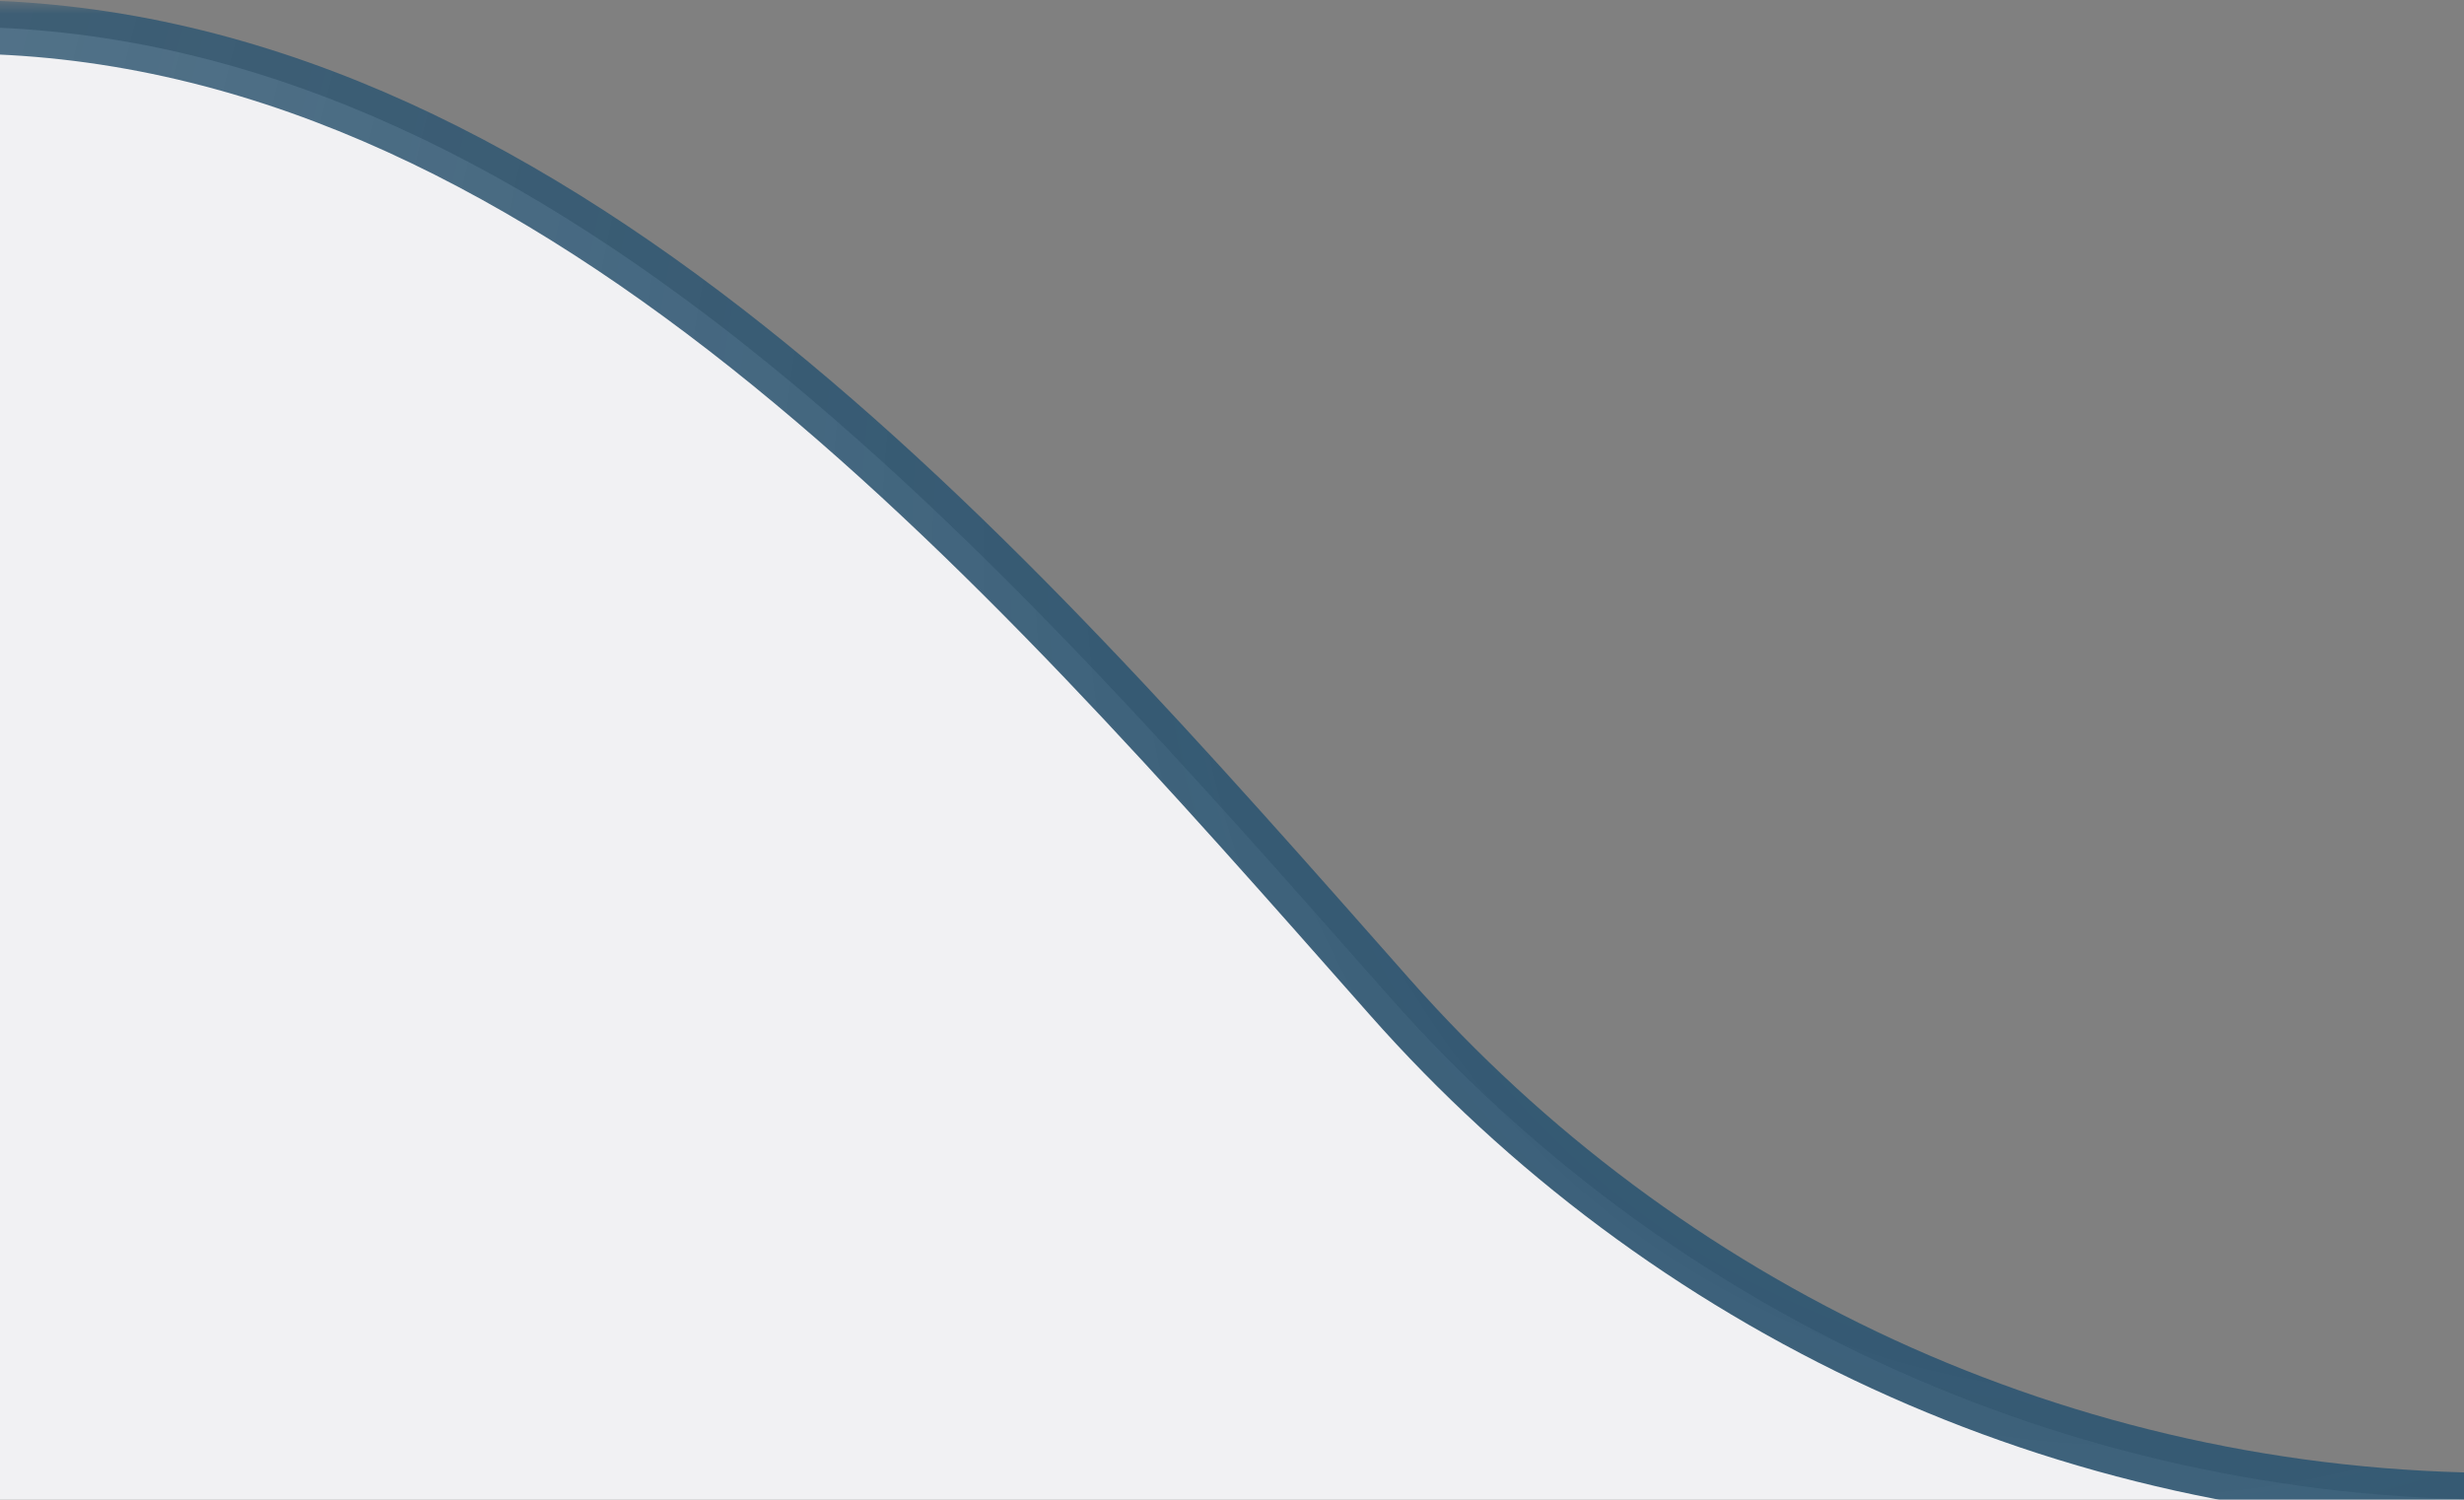 <svg width="92" height="56" viewBox="0 0 92 56" fill="none" xmlns="http://www.w3.org/2000/svg">
<rect x="0" y="0" width="92" height="56" fill="#808080" stroke="none"/>
<g clip-path="url(#clip0_1284_1869)">
<mask id="path-1-outside-1_1284_1869" maskUnits="userSpaceOnUse" x="-1023" y="0" width="1662" height="523" fill="black">
<rect fill="white" x="-1023" width="1662" height="523"/>
<path d="M-1.646 1C20.308 1 37.361 20.786 51.898 37.236C62.067 48.744 76.936 56 93.5 56H627.5V56C632.981 56 638 60.089 638 65.57V521C638 521.552 637.552 522 637 522H-1021C-1021.55 522 -1022 521.552 -1022 521V2C-1022 1.448 -1021.55 1 -1021 1H-1.646Z"/>
</mask>
<path d="M-1.646 1C20.308 1 37.361 20.786 51.898 37.236C62.067 48.744 76.936 56 93.5 56H627.5V56C632.981 56 638 60.089 638 65.57V521C638 521.552 637.552 522 637 522H-1021C-1021.55 522 -1022 521.552 -1022 521V2C-1022 1.448 -1021.55 1 -1021 1H-1.646Z" fill="#F1F1F3"/>
<path d="M93.5 56L93.5 57H93.5V56ZM-1021 522L-1021 523H-1021V522ZM-1022 521L-1023 521L-1022 521ZM-1022 2L-1023 2V2H-1022ZM51.898 37.236L51.149 37.899L51.898 37.236ZM51.898 37.236L51.149 37.899C61.499 49.612 76.637 57 93.5 57L93.5 56L93.5 55C77.234 55 62.635 47.876 52.647 36.574L51.898 37.236ZM93.5 56V57H627.5V56V55H93.5V56ZM638 65.57H637V521H638H639V65.57H638ZM638 521H637V522V523C638.104 523 639 522.105 639 521H638ZM637 522V521H-1021V522V523H637V522ZM-1021 522L-1021 521L-1021 521L-1022 521L-1023 521C-1023 522.105 -1022.1 523 -1021 523L-1021 522ZM-1022 521H-1021V2H-1022H-1023V521H-1022ZM-1022 2L-1021 2L-1021 2V1V0C-1022.1 0 -1023 0.895 -1023 2L-1022 2ZM-1021 1V2H-1.646V1V0H-1021V1ZM627.5 56V57C632.552 57 637 60.758 637 65.57H638H639C639 59.421 633.41 55 627.5 55V56ZM51.898 37.236L52.647 36.574C45.395 28.367 37.437 19.235 28.529 12.166C19.613 5.091 9.646 0 -1.646 0V1V2C9.016 2 18.552 6.802 27.286 13.732C36.027 20.669 43.864 29.655 51.149 37.899L51.898 37.236Z" fill="url(#paint0_radial_1284_1869)" mask="url(#path-1-outside-1_1284_1869)"/>
</g>
<defs>
<radialGradient id="paint0_radial_1284_1869" cx="0" cy="0" r="1" gradientUnits="userSpaceOnUse" gradientTransform="translate(82.5 21) rotate(118.058) scale(583.588 583.588)">
<stop stop-color="#305772"/>
<stop offset="0.9" stop-color="#305772" stop-opacity="0"/>
</radialGradient>
<clipPath id="clip0_1284_1869">
<rect width="92" height="56" fill="white"/>
</clipPath>
</defs>
</svg>
